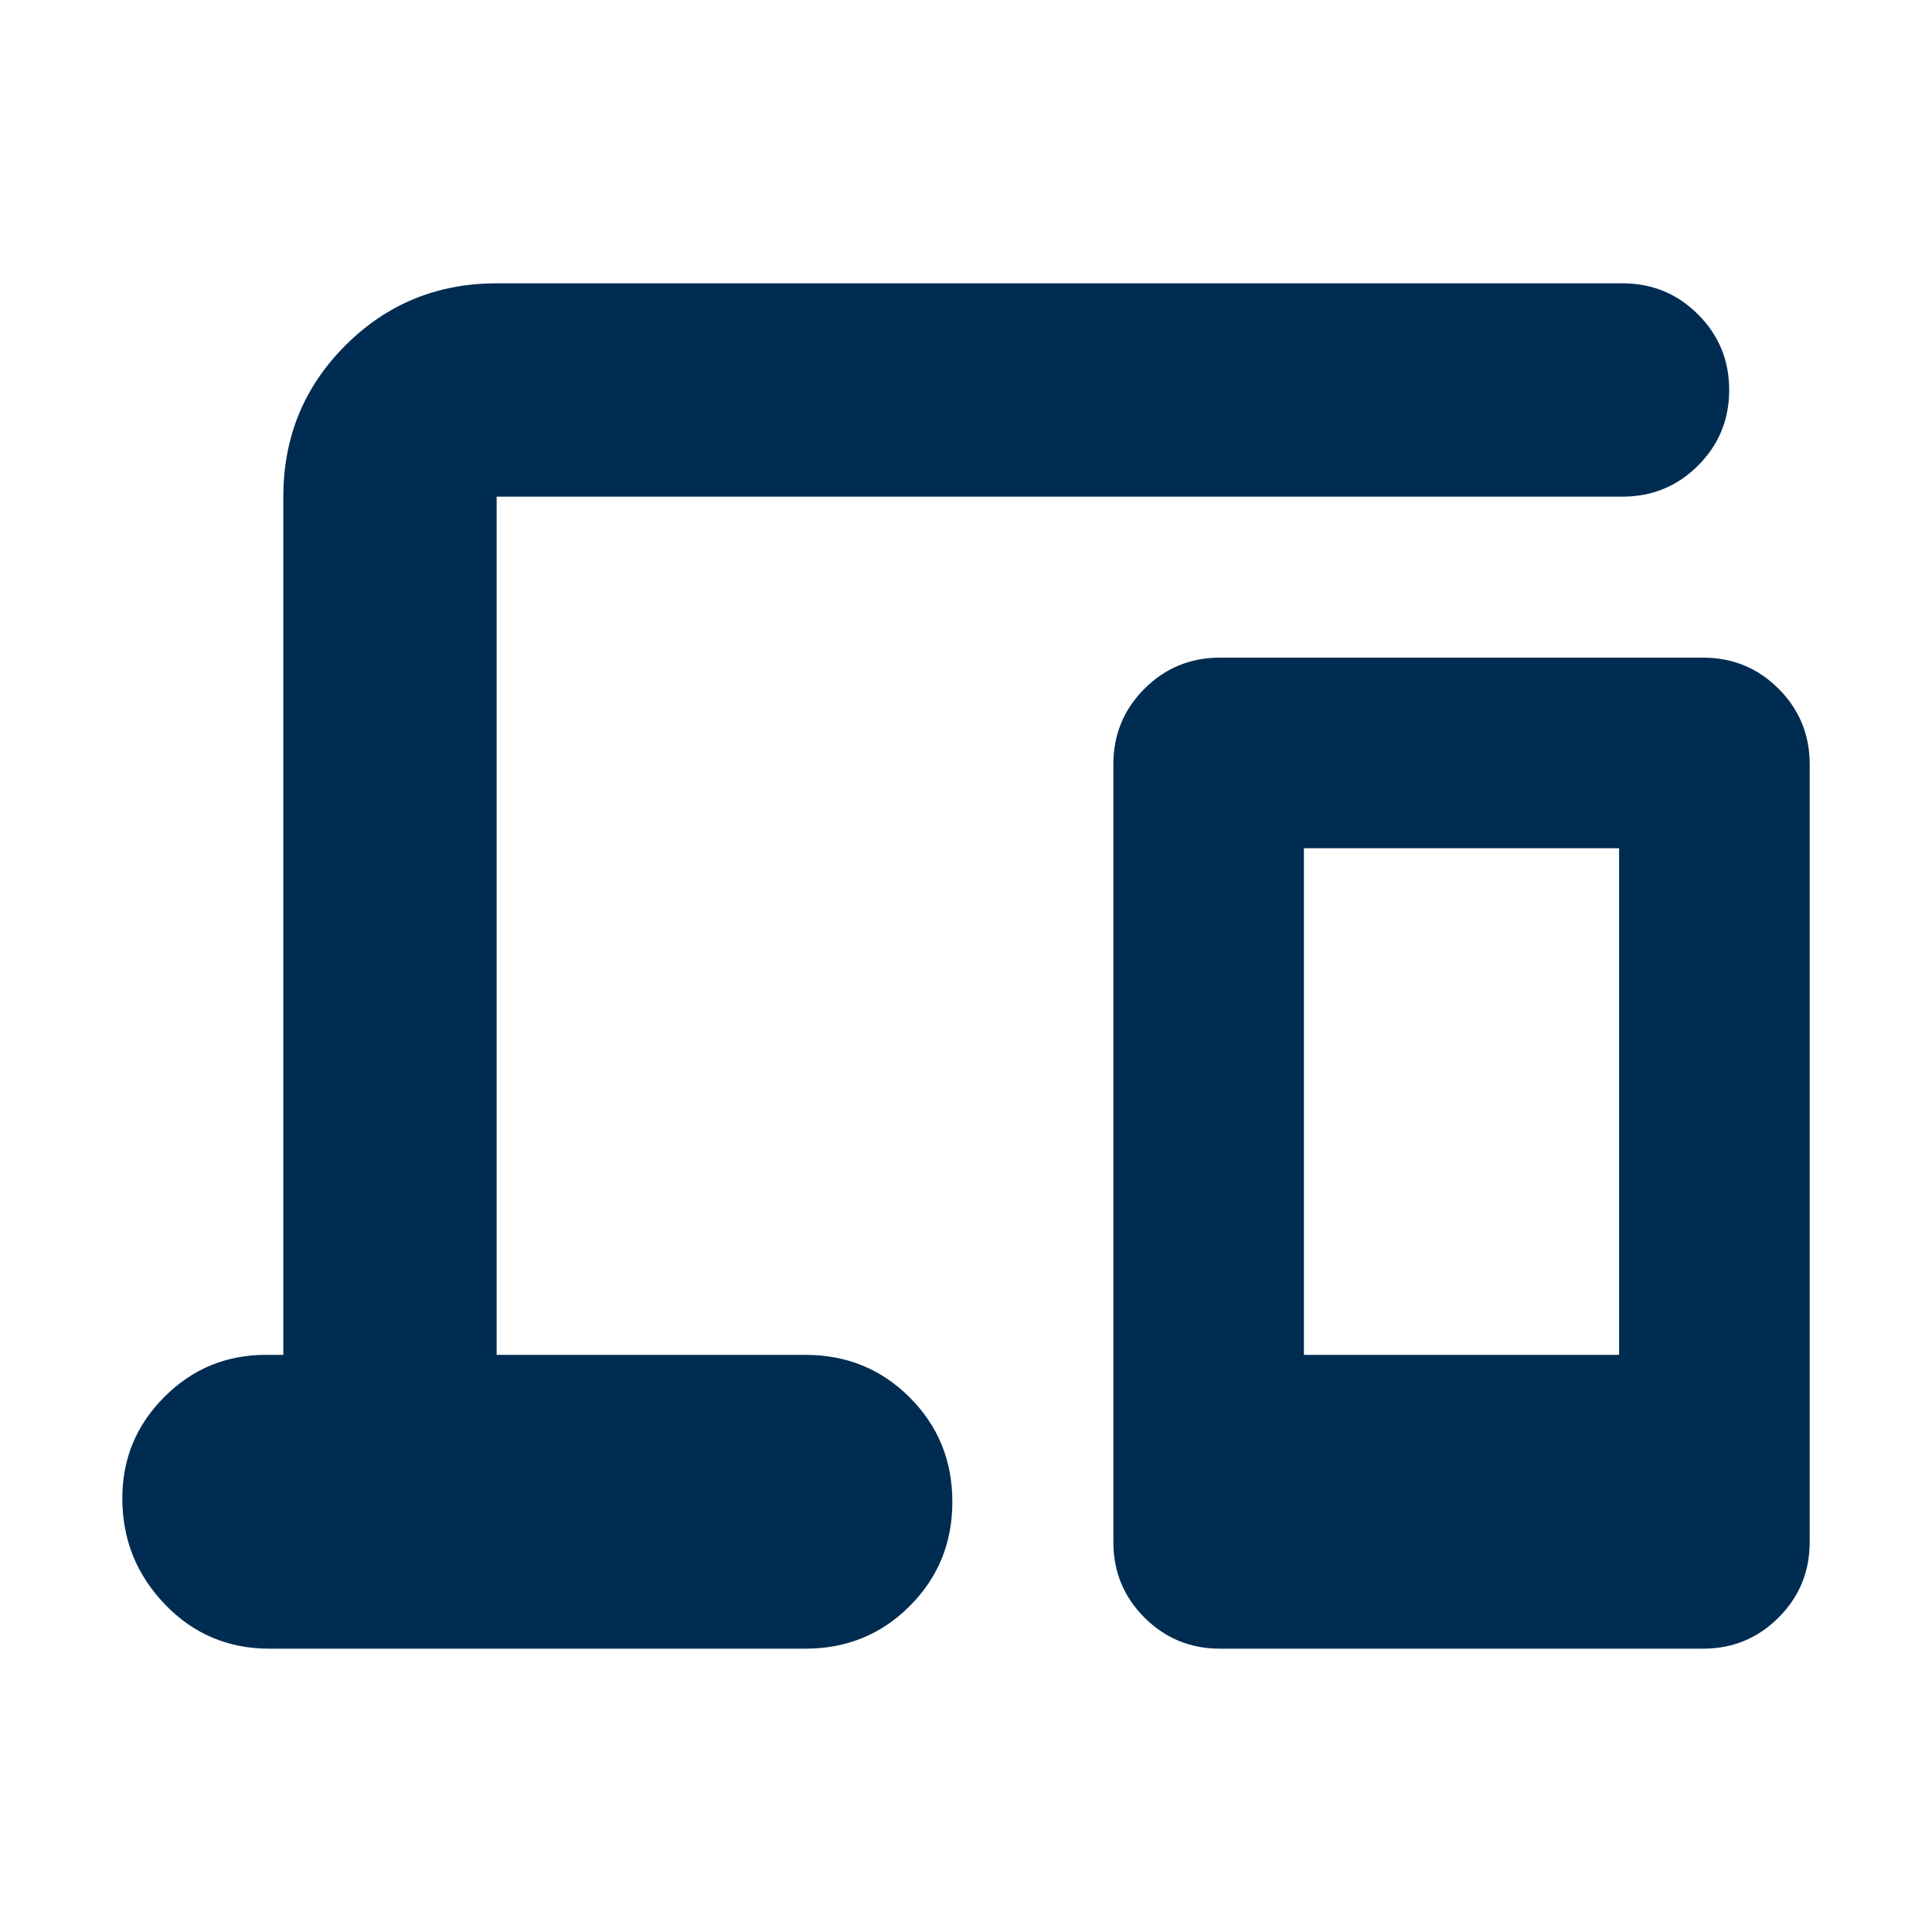 <svg xmlns="http://www.w3.org/2000/svg" height="24px" viewBox="0 -960 960 960" width="24px" fill="#002c52"><path d="M133.78-140.78q-30.65 0-51.82-22.02-21.18-22.03-21.18-52.68 0-29.52 20.89-50.41 20.89-20.89 50.42-20.89h8.69v-426.44q0-44.3 30.85-75.15 30.85-30.85 75.15-30.85h559.44q22.08 0 37.54 15.46t15.46 37.54q0 22.09-15.46 37.55-15.46 15.45-37.54 15.45H246.78v426.44h153.44q30.65 0 51.82 21.17 21.18 21.18 21.18 51.83t-21.18 51.82q-21.17 21.18-51.82 21.18H133.78Zm472.44 0q-22.09 0-37.55-15.46-15.45-15.46-15.45-37.54v-386.44q0-22.08 15.45-37.54 15.46-15.46 37.55-15.46h240q22.08 0 37.54 15.46t15.46 37.54v386.44q0 22.08-15.46 37.54t-37.54 15.46h-240Zm41.69-146h156.61v-251.74H647.91v251.74Zm0 0h156.61-156.61Z"/></svg>